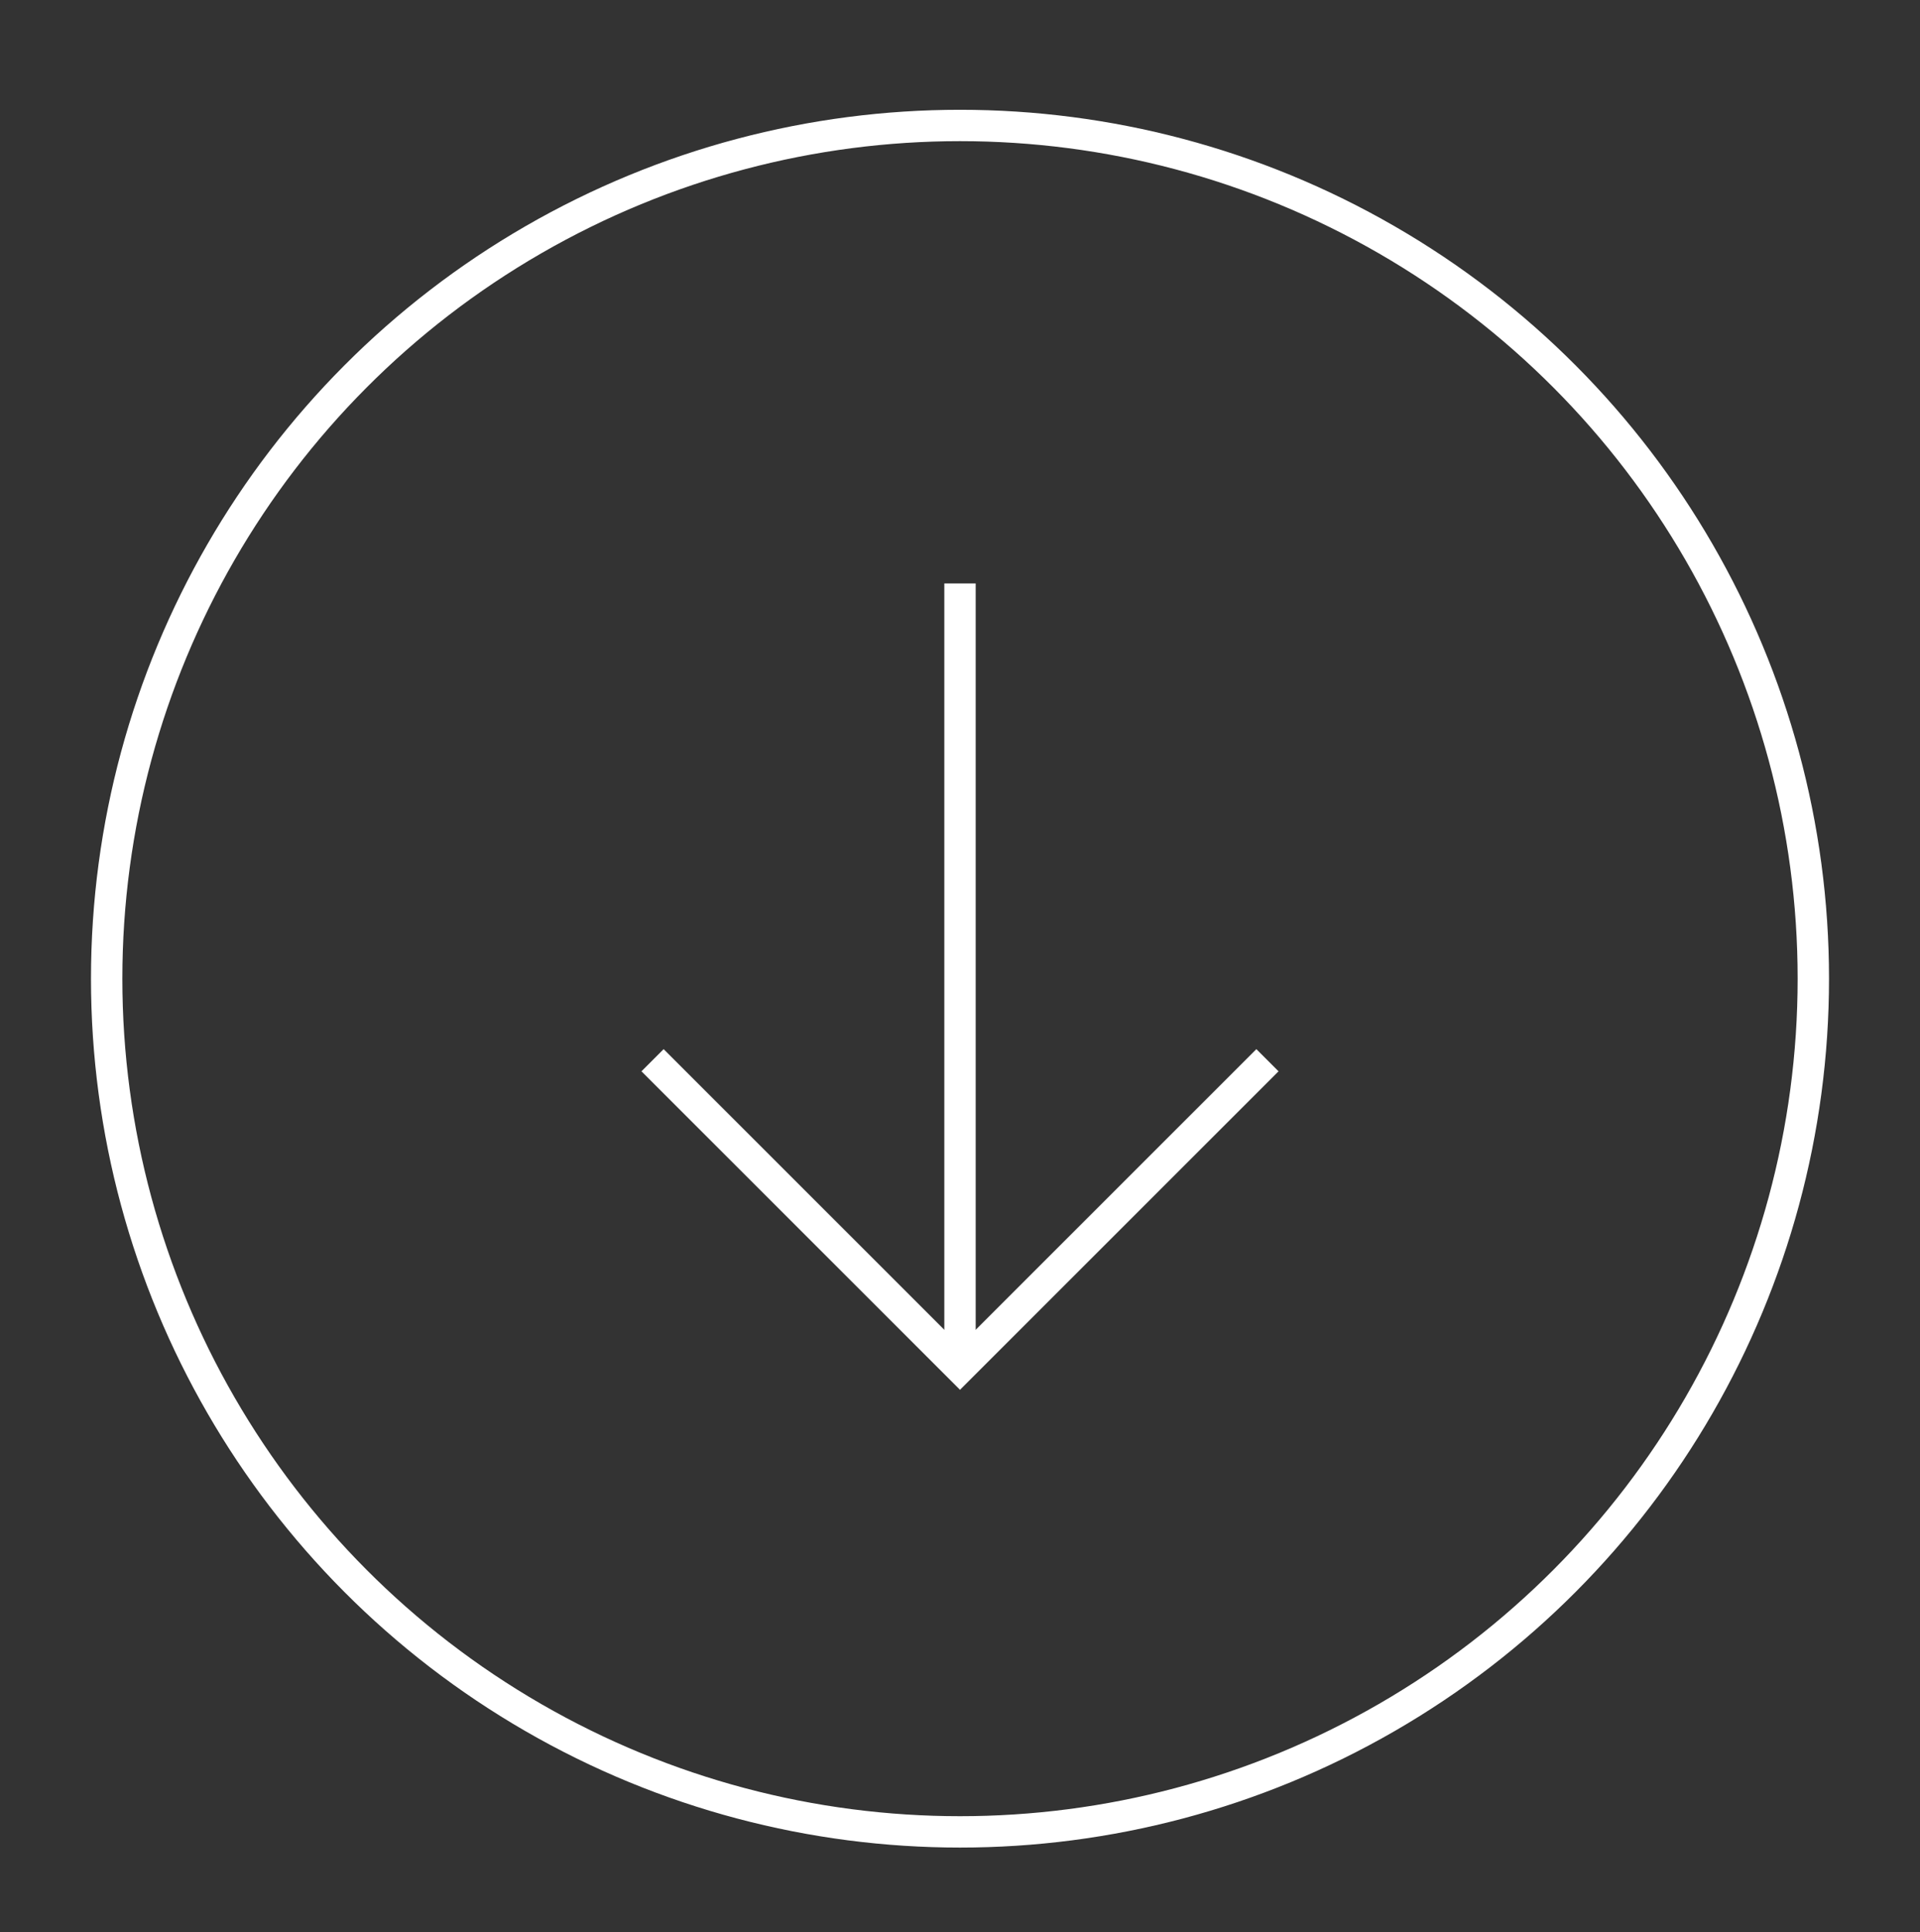 <?xml version="1.0" encoding="UTF-8"?> <svg xmlns="http://www.w3.org/2000/svg" xmlns:xlink="http://www.w3.org/1999/xlink" version="1.1" id="Слой_1" x="0px" y="0px" viewBox="0 0 30.6 30.8" style="enable-background:new 0 0 30.6 30.8;" xml:space="preserve"><rect x="0" y="0" width="30.6" height="30.8" fill="#333333" stroke="none"/> <style type="text/css"> .st0{fill:none;stroke:#FFFFFF;stroke-width:0.5;stroke-miterlimit:10;} </style> <g> <circle class="st0" cx="15.3" cy="15.6" r="13.6"></circle> <polyline class="st0" points="20.2,16.9 15.3,21.8 10.4,16.9 "></polyline> <line class="st0" x1="15.3" y1="21.8" x2="15.3" y2="9.3"></line> </g> </svg> 